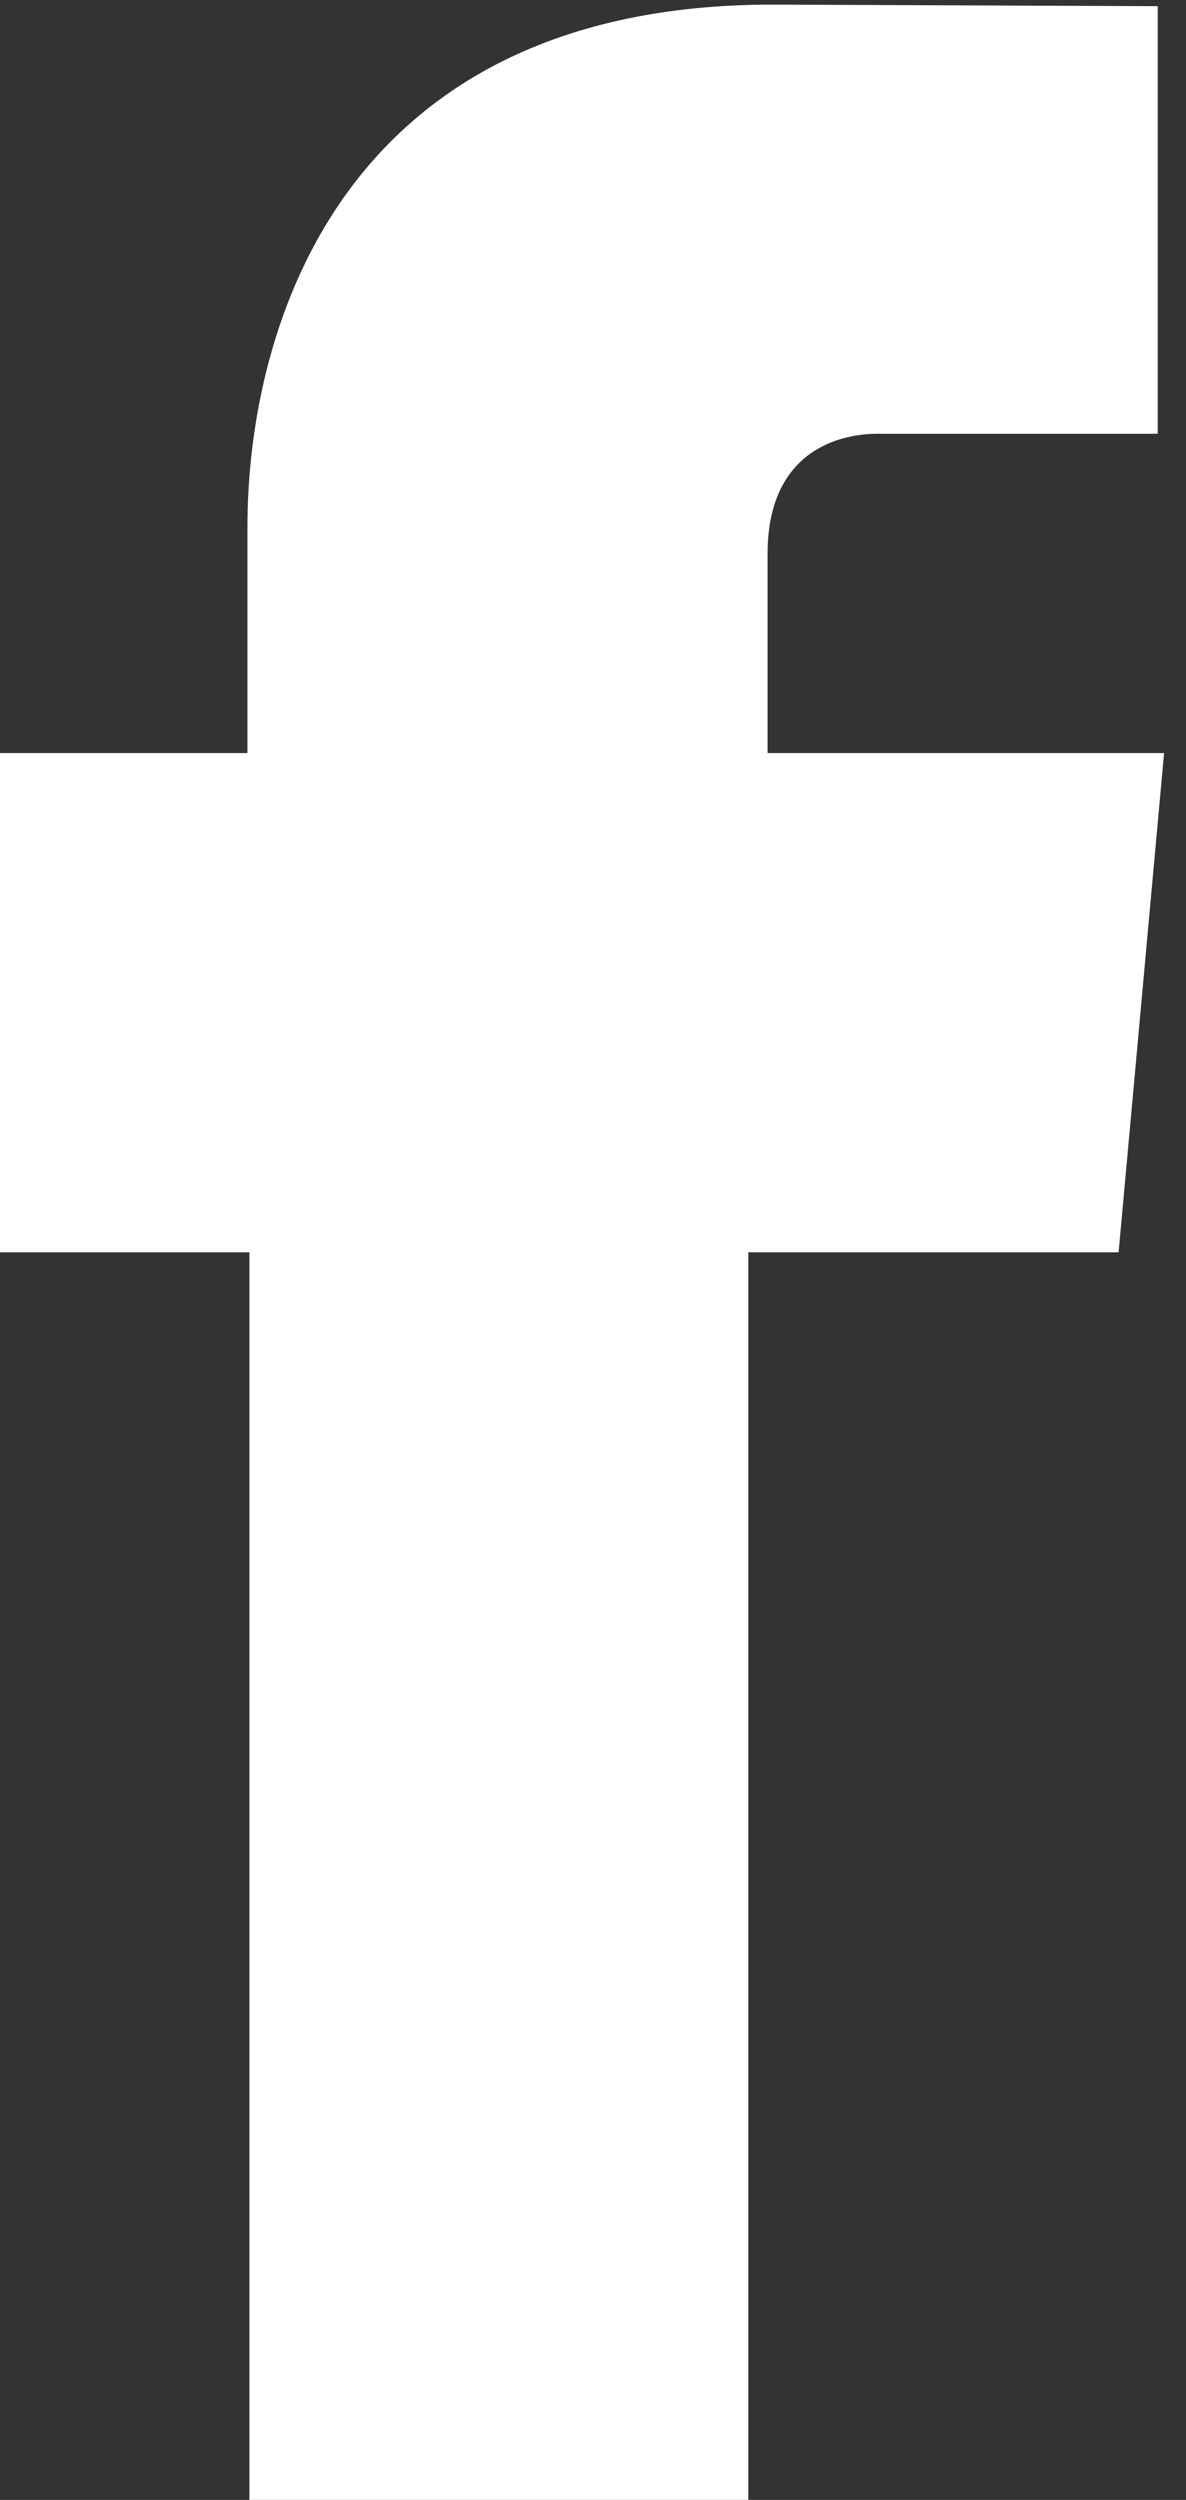 <?xml version="1.0" encoding="utf-8"?>
<!-- Generator: Adobe Illustrator 16.0.0, SVG Export Plug-In . SVG Version: 6.00 Build 0)  -->
<!DOCTYPE svg PUBLIC "-//W3C//DTD SVG 1.1//EN" "http://www.w3.org/Graphics/SVG/1.1/DTD/svg11.dtd">
<svg version="1.1" id="Layer_1" xmlns="http://www.w3.org/2000/svg" xmlns:xlink="http://www.w3.org/1999/xlink" x="0px" y="0px"
	 width="22.667px" height="47.762px" viewBox="0 0 22.667 47.762" enable-background="new 0 0 22.667 47.762" xml:space="preserve">
<rect x="0" y="0" width="22.667" height="47.762" fill="#333333" stroke="none"/>
<g>
	<defs>
		<rect id="SVGID_3_" y="0.088" width="22.249" height="47.674"/>
	</defs>
	<clipPath id="SVGID_2_">
		<use xlink:href="#SVGID_3_"  overflow="visible"/>
	</clipPath>
	<path clip-path="url(#SVGID_2_)" fill="#FFFFFF" d="M4.767,47.762h9.535V23.926h7.077l0.869-9.538H14.67v-3.812
		c0-1.857,1.239-2.289,2.108-2.289h5.348V0.118l-7.364-0.03c-8.175,0-10.033,6.092-10.033,9.99v4.31H0v9.538h4.767V47.762z"/>
</g>
</svg>
